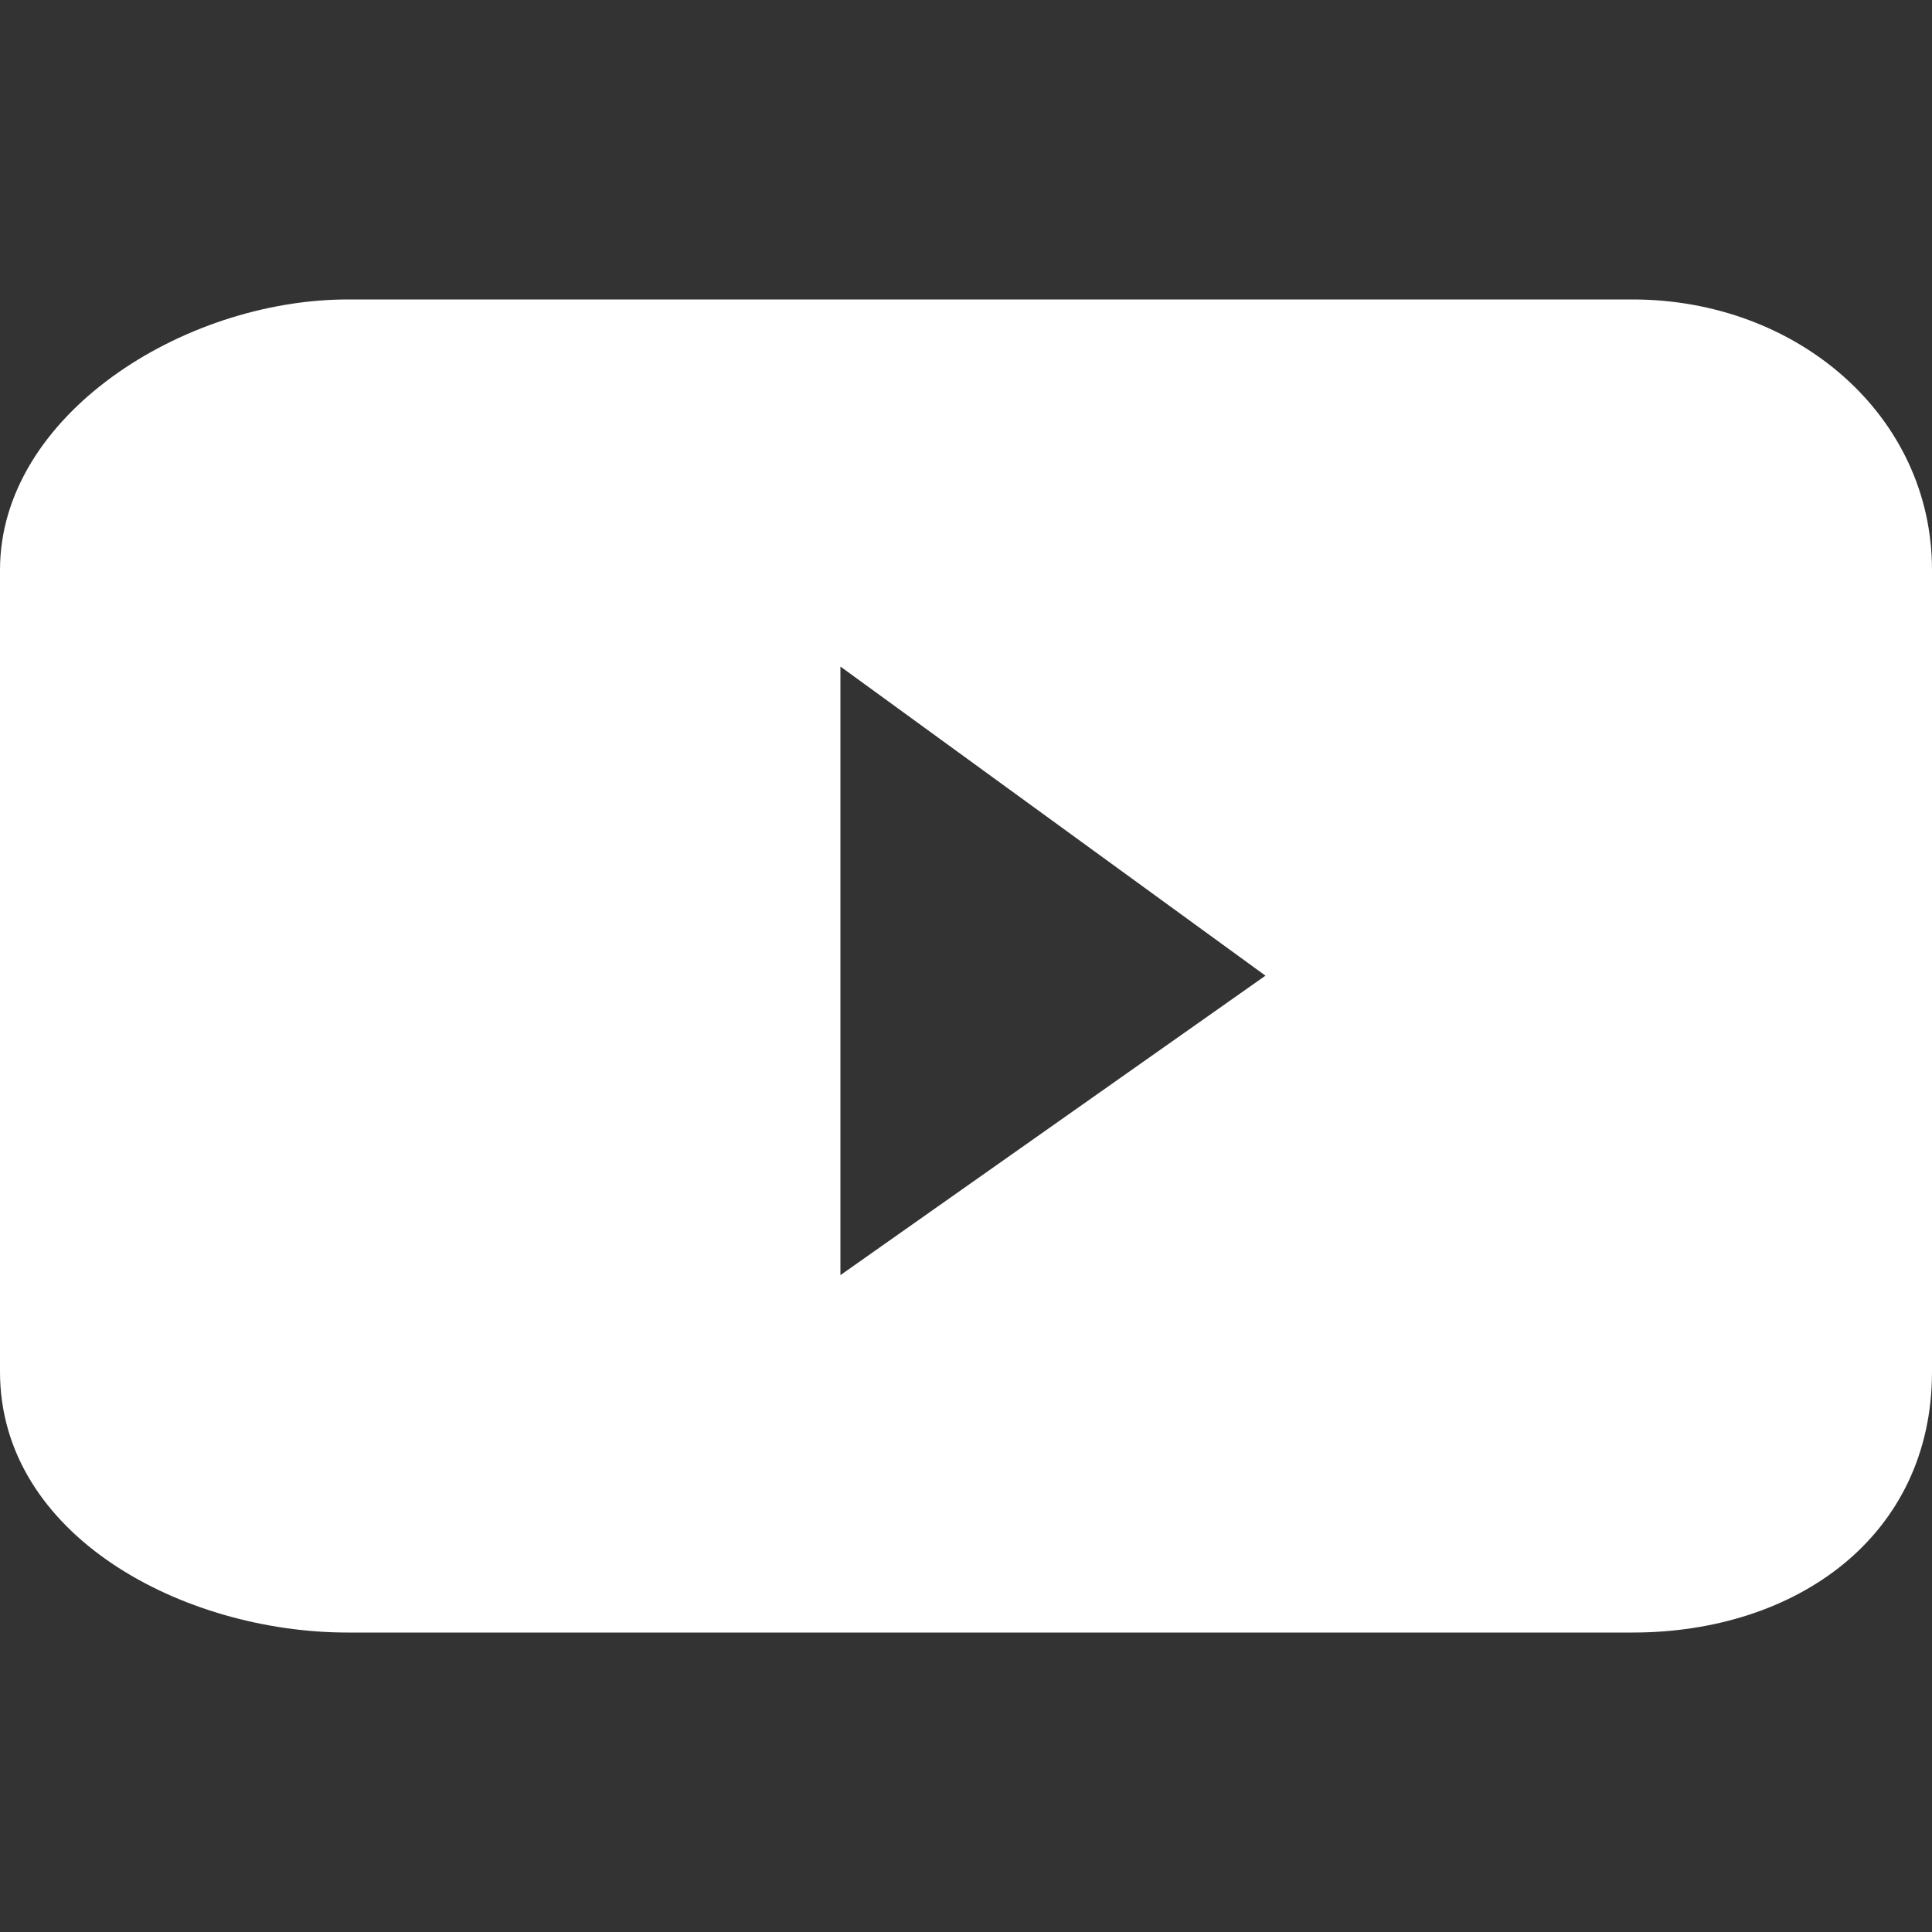 <?xml version="1.0" encoding="utf-8"?>
<!-- Generator: Adobe Illustrator 22.1.0, SVG Export Plug-In . SVG Version: 6.00 Build 0)  -->
<svg version="1.1" id="Isolation_Mode" xmlns="http://www.w3.org/2000/svg" xmlns:xlink="http://www.w3.org/1999/xlink" x="0px"
	 y="0px" viewBox="0 0 20 20" style="enable-background:new 0 0 20 20;" xml:space="preserve" width="20" height="20">
<rect x="0" y="0" width="20" height="20" fill="#333333" stroke="none"/>
<style type="text/css">
	.st0{fill:#FFFFFF;}
</style>
<path id="youtube_1_" class="st0" d="M16.9,3.1l-6.5,0l-6.8,0C1.9,3.1,0,4.3,0,5.9v8.3c0,1.7,1.9,2.7,3.6,2.7h6.9h6.4
	c1.7,0,3.1-1,3.1-2.7V5.9C20,4.3,18.6,3.1,16.9,3.1z M8.7,13.2l0-6.3l4.4,3.2L8.7,13.2z"/>
</svg>
